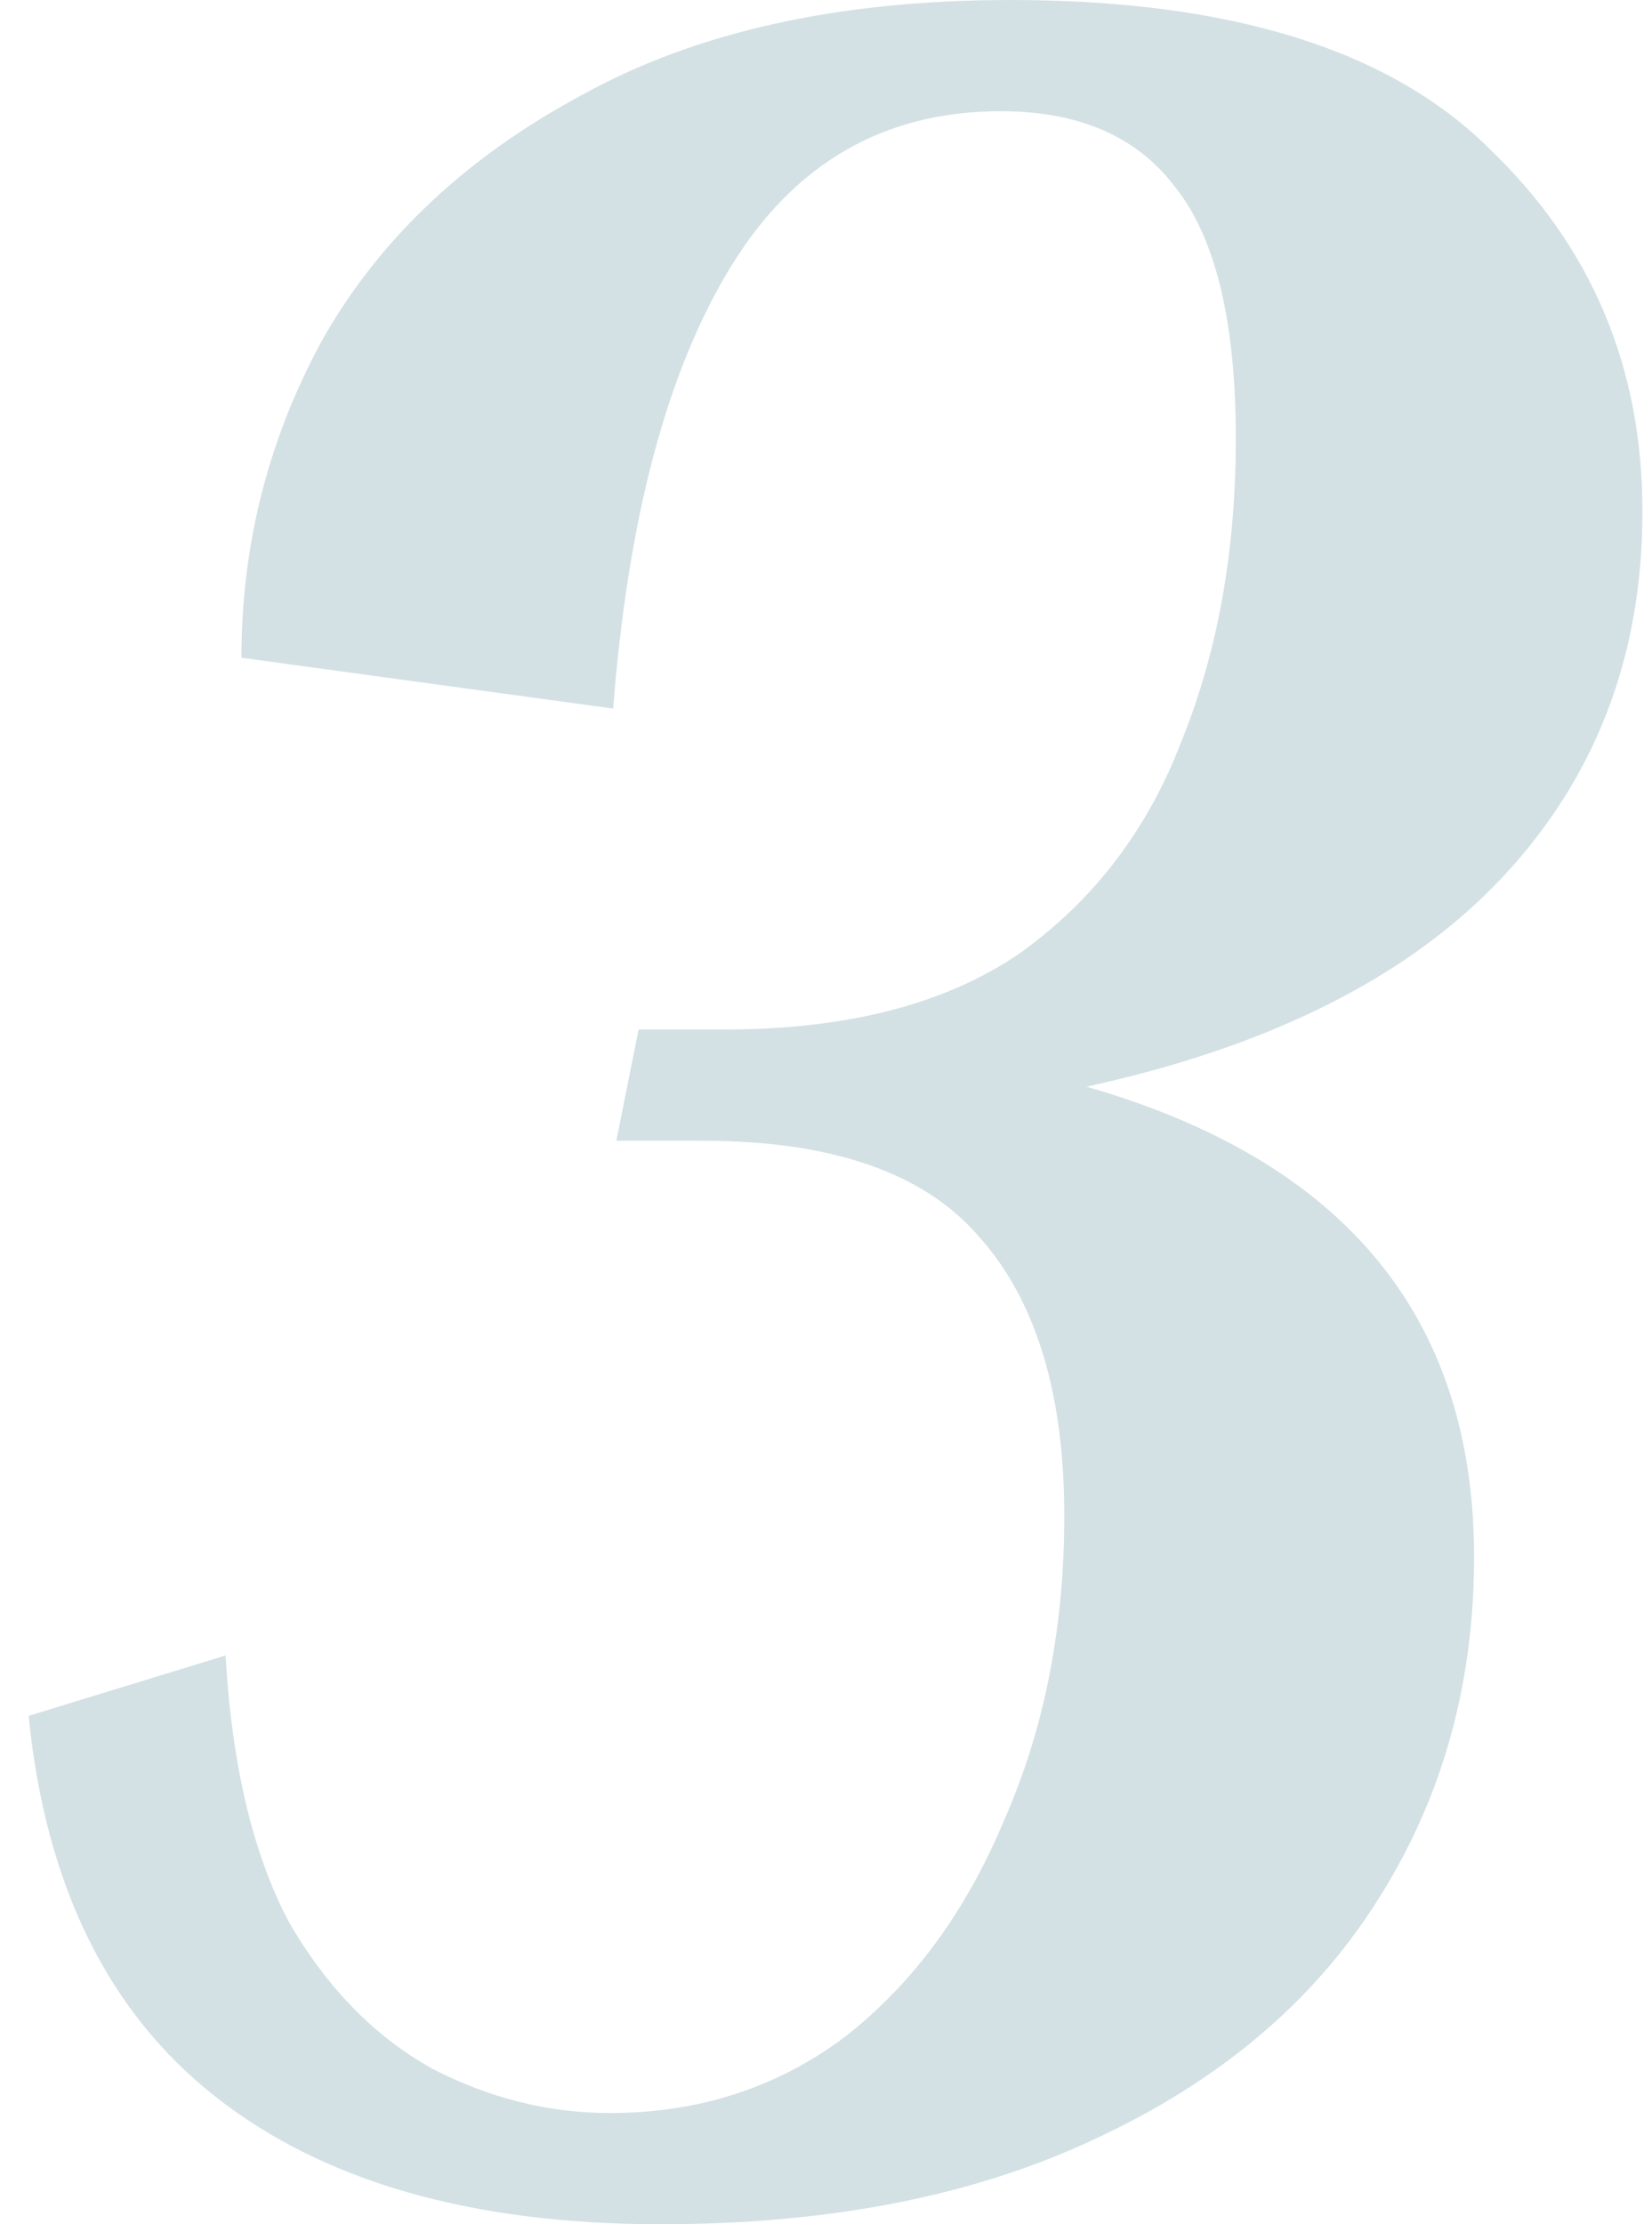 <svg width="52" height="70" viewBox="0 0 52 70" fill="none" xmlns="http://www.w3.org/2000/svg">
<path d="M46.4 49C46.4 53.067 45.367 56.7 43.3 59.9C41.3 63.033 38.367 65.5 34.5 67.3C30.7 69.1 26.133 70 20.8 70C14.867 70 10.2 68.667 6.8 66C3.4 63.333 1.433 59.333 0.9 54L7.1 52.1C7.3 55.567 7.967 58.367 9.1 60.5C10.3 62.567 11.8 64.1 13.6 65.1C15.4 66.033 17.267 66.5 19.2 66.5C22 66.5 24.467 65.7 26.6 64.1C28.733 62.433 30.4 60.167 31.6 57.3C32.867 54.433 33.5 51.233 33.5 47.7C33.5 43.833 32.6 40.9 30.8 38.9C29.067 36.9 26.167 35.9 22.1 35.9H19.4L20.1 32.4H22.8C26.667 32.4 29.767 31.6 32.1 30C34.433 28.333 36.133 26.1 37.2 23.3C38.333 20.5 38.9 17.333 38.9 13.8C38.9 10.133 38.267 7.5 37 5.9C35.8 4.3 33.967 3.5 31.5 3.5C27.833 3.5 25 5.133 23 8.4C21 11.667 19.767 16.3 19.3 22.3L7.6 20.7C7.6 17.1 8.467 13.733 10.2 10.6C12 7.467 14.7 4.933 18.3 3C21.9 1 26.4 -5.72205e-06 31.8 -5.72205e-06C38.733 -5.72205e-06 43.767 1.567 46.9 4.7C50.1 7.767 51.7 11.567 51.7 16.1C51.7 20.633 50.233 24.467 47.3 27.6C44.367 30.733 40 32.933 34.2 34.2C42.333 36.533 46.4 41.467 46.4 49Z" fill="#0F5C70" fill-opacity="0.18"/>
</svg>
